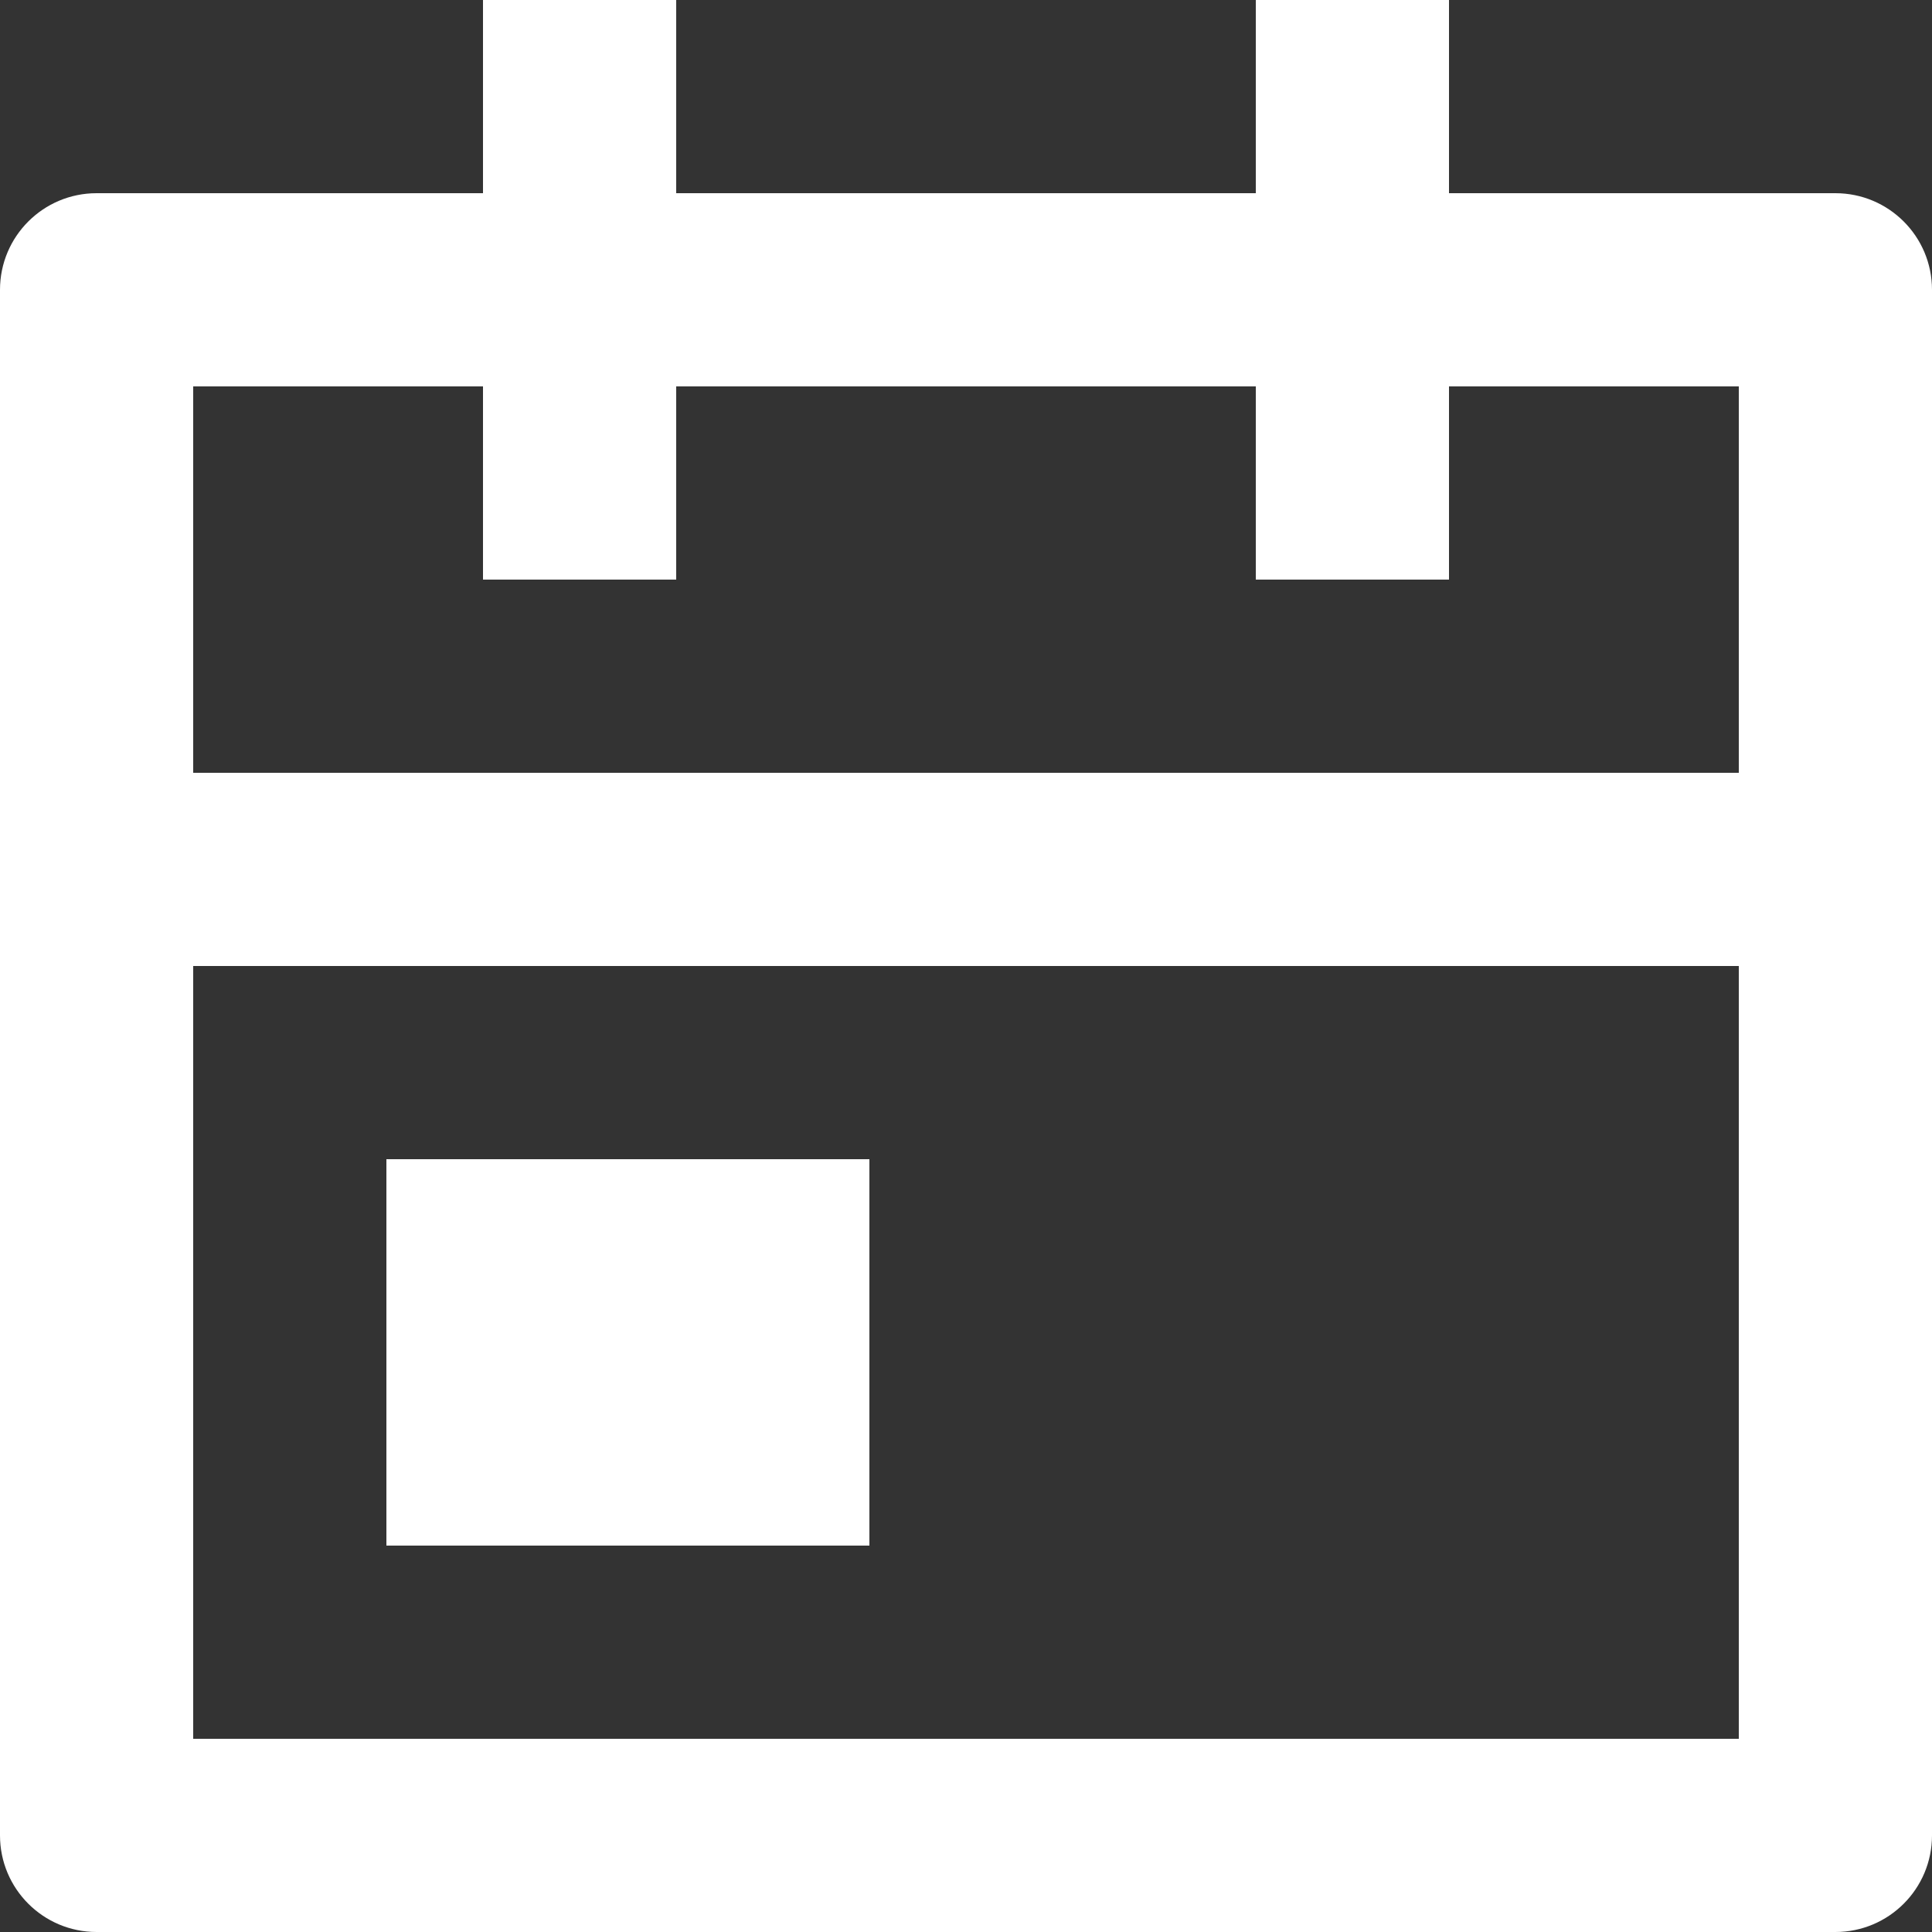 <svg xmlns="http://www.w3.org/2000/svg" width="24" height="24" viewBox="0 0 24 24" fill="none">
    <rect x="0" y="0" width="24" height="24" fill="#333333" stroke="none"/>
    <path d="M8.4 0V2.4H15.6V0H18V2.4H22.8C23.463 2.4 24 2.937 24 3.6V22.8C24 23.463 23.463 24 22.8 24H1.2C0.537 24 0 23.463 0 22.8V3.6C0 2.937 0.537 2.4 1.2 2.4H6V0H8.4ZM21.6 12H2.4V21.6H21.6V12ZM10.8 14.4V19.2H4.8V14.4H10.8ZM6 4.8H2.4V9.6H21.6V4.8H18V7.2H15.6V4.8H8.4V7.2H6V4.8Z" fill="white"/>
</svg>